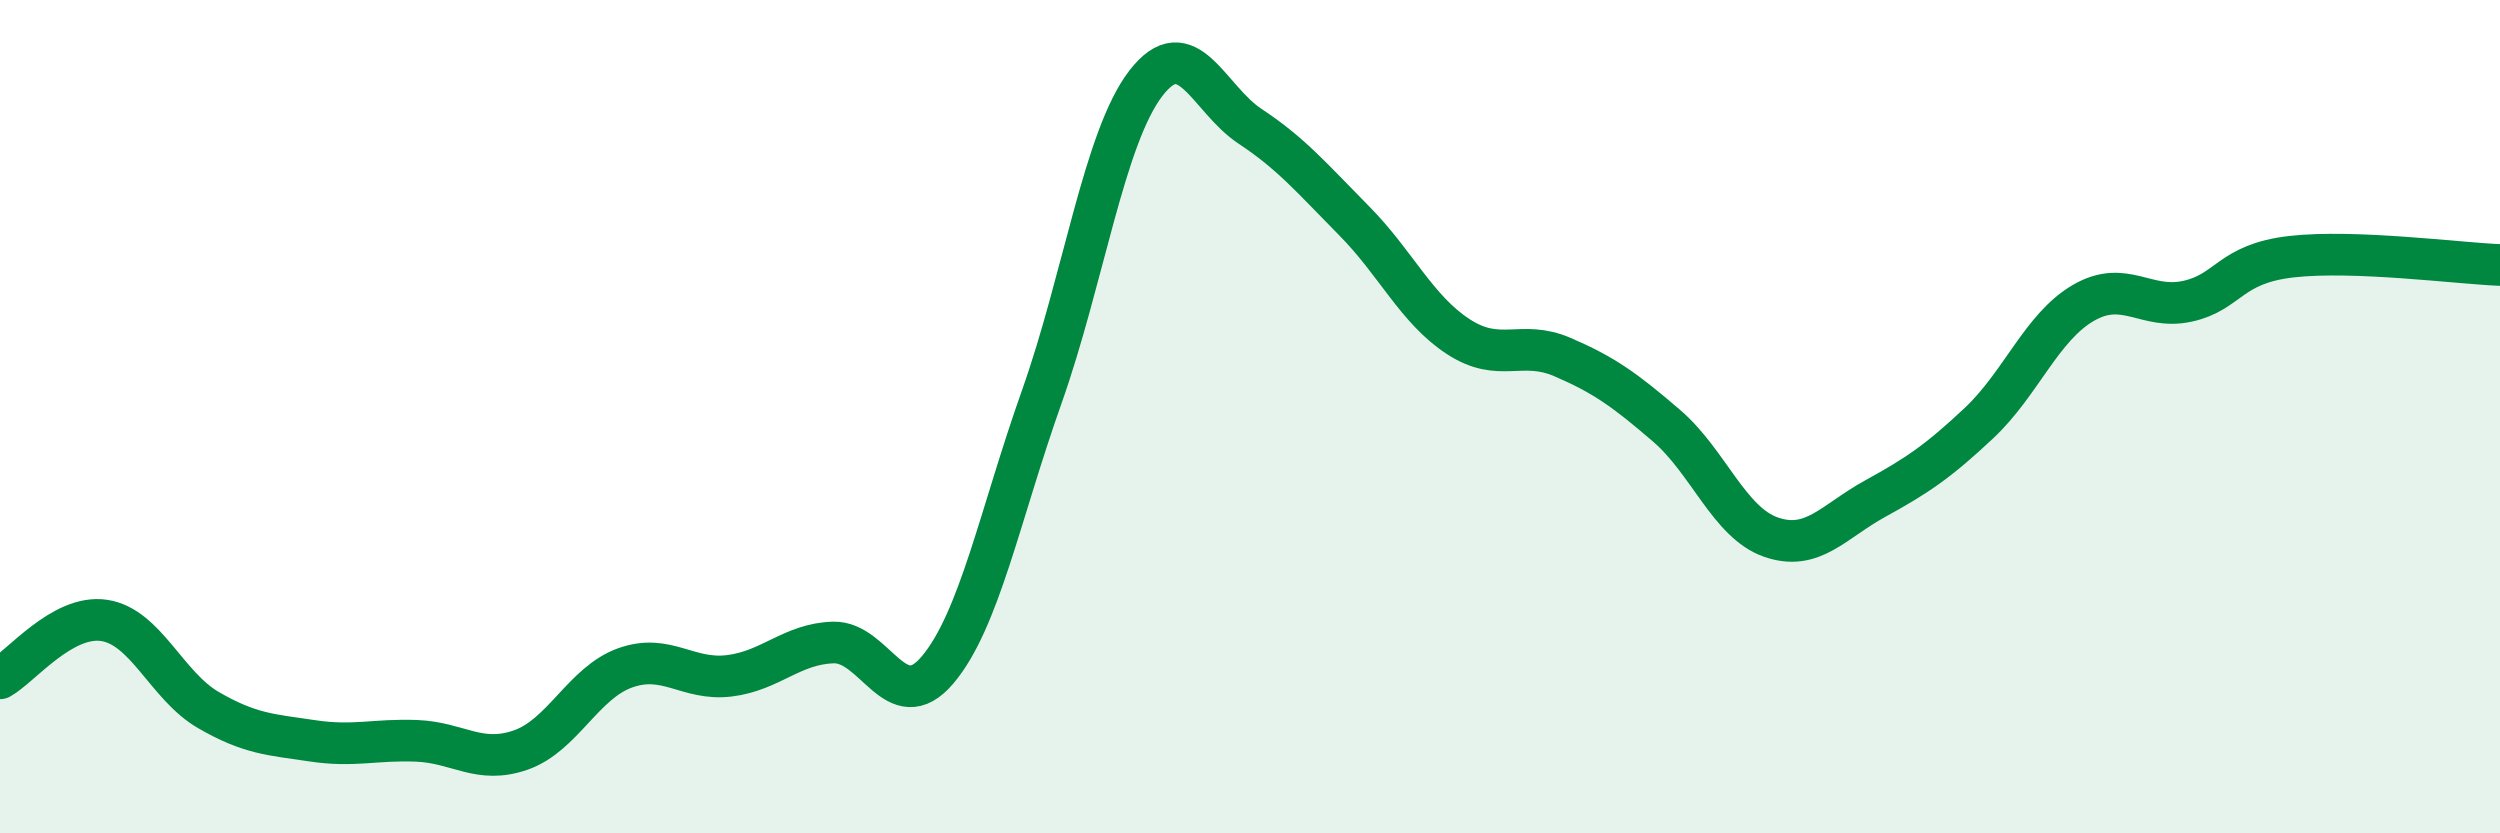 
    <svg width="60" height="20" viewBox="0 0 60 20" xmlns="http://www.w3.org/2000/svg">
      <path
        d="M 0,16.28 C 0.5,16 1.5,14.74 2.5,14.89 C 3.5,15.04 4,16.46 5,17.04 C 6,17.62 6.5,17.63 7.5,17.78 C 8.5,17.93 9,17.74 10,17.78 C 11,17.82 11.5,18.35 12.5,18 C 13.5,17.65 14,16.39 15,16.03 C 16,15.67 16.5,16.34 17.5,16.22 C 18.5,16.1 19,15.45 20,15.42 C 21,15.39 21.5,17.26 22.5,16.08 C 23.5,14.9 24,12.35 25,9.53 C 26,6.71 26.5,3.3 27.5,2 C 28.5,0.7 29,2.37 30,3.03 C 31,3.69 31.5,4.29 32.5,5.3 C 33.5,6.31 34,7.43 35,8.08 C 36,8.73 36.5,8.14 37.5,8.57 C 38.5,9 39,9.36 40,10.22 C 41,11.08 41.5,12.54 42.5,12.89 C 43.5,13.24 44,12.52 45,11.97 C 46,11.42 46.5,11.09 47.5,10.15 C 48.5,9.21 49,7.85 50,7.27 C 51,6.69 51.5,7.45 52.5,7.23 C 53.5,7.01 53.5,6.33 55,6.16 C 56.5,5.99 59,6.32 60,6.36L60 20L0 20Z"
        fill="#008740"
        opacity="0.1"
        stroke-linecap="round"
        stroke-linejoin="round"
      />
      <path
        d="M 0,16.28 C 0.5,16 1.5,14.74 2.5,14.89 C 3.5,15.04 4,16.46 5,17.04 C 6,17.62 6.5,17.63 7.5,17.78 C 8.5,17.93 9,17.74 10,17.78 C 11,17.82 11.5,18.35 12.5,18 C 13.5,17.65 14,16.39 15,16.03 C 16,15.67 16.5,16.34 17.5,16.22 C 18.5,16.1 19,15.45 20,15.42 C 21,15.39 21.5,17.26 22.5,16.08 C 23.5,14.9 24,12.35 25,9.53 C 26,6.71 26.5,3.3 27.5,2 C 28.5,0.7 29,2.37 30,3.03 C 31,3.69 31.5,4.29 32.5,5.3 C 33.5,6.31 34,7.43 35,8.08 C 36,8.73 36.5,8.14 37.5,8.57 C 38.5,9 39,9.36 40,10.22 C 41,11.08 41.5,12.54 42.5,12.89 C 43.5,13.24 44,12.52 45,11.97 C 46,11.42 46.5,11.09 47.5,10.15 C 48.5,9.21 49,7.85 50,7.27 C 51,6.69 51.5,7.45 52.5,7.23 C 53.5,7.01 53.5,6.33 55,6.16 C 56.5,5.99 59,6.32 60,6.36"
        stroke="#008740"
        stroke-width="1"
        fill="none"
        stroke-linecap="round"
        stroke-linejoin="round"
      />
    </svg>
  